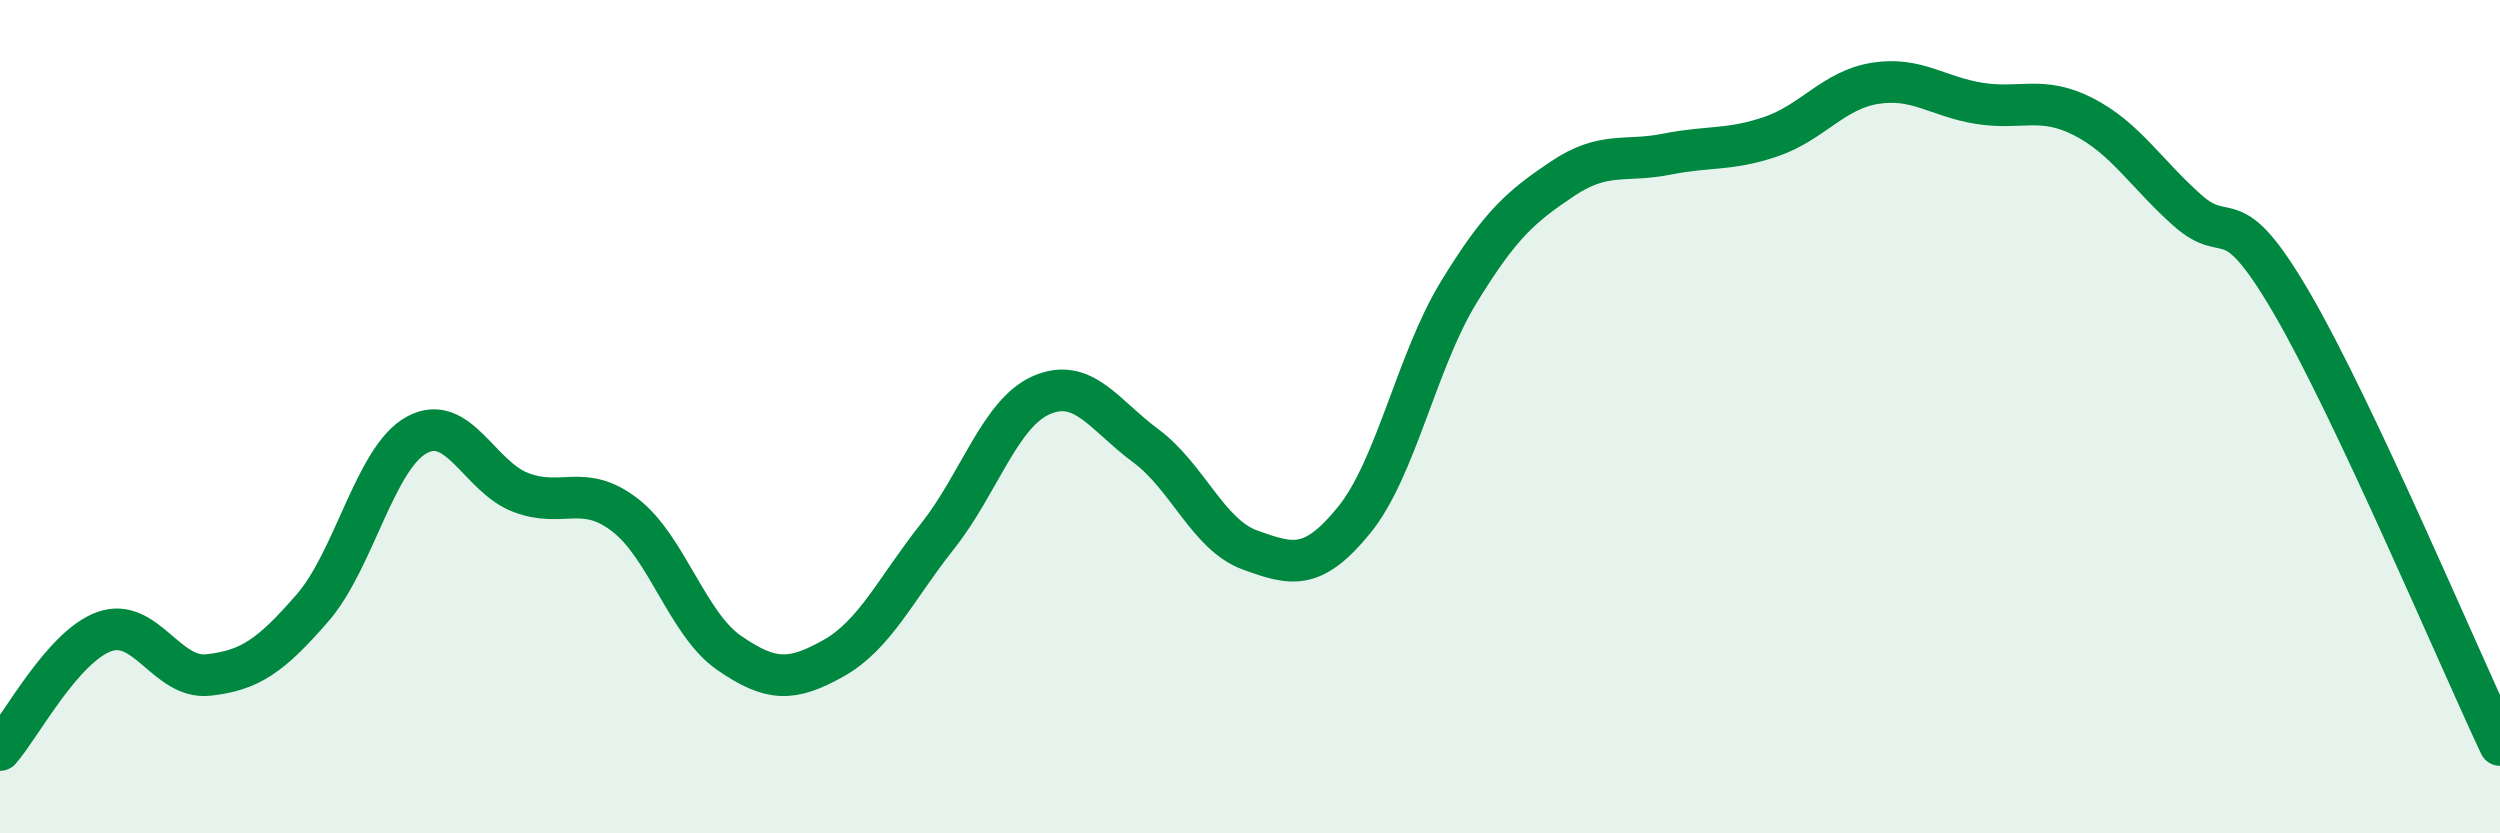 
    <svg width="60" height="20" viewBox="0 0 60 20" xmlns="http://www.w3.org/2000/svg">
      <path
        d="M 0,18 C 0.5,17.43 1.5,15.52 2.5,15.16 C 3.5,14.8 4,16.31 5,16.2 C 6,16.09 6.5,15.74 7.5,14.59 C 8.5,13.44 9,10.99 10,10.44 C 11,9.89 11.5,11.44 12.5,11.82 C 13.5,12.2 14,11.59 15,12.36 C 16,13.13 16.5,14.98 17.5,15.67 C 18.5,16.36 19,16.36 20,15.8 C 21,15.24 21.5,14.13 22.5,12.87 C 23.5,11.61 24,9.91 25,9.48 C 26,9.05 26.5,9.96 27.5,10.7 C 28.5,11.44 29,12.84 30,13.2 C 31,13.56 31.5,13.71 32.5,12.48 C 33.5,11.25 34,8.67 35,7.03 C 36,5.39 36.5,4.96 37.5,4.29 C 38.5,3.62 39,3.9 40,3.7 C 41,3.5 41.5,3.62 42.5,3.28 C 43.5,2.94 44,2.16 45,2 C 46,1.84 46.5,2.32 47.5,2.48 C 48.5,2.64 49,2.29 50,2.8 C 51,3.31 51.5,4.16 52.5,5.05 C 53.5,5.94 53.5,4.7 55,7.27 C 56.5,9.84 59,15.76 60,17.88L60 20L0 20Z"
        fill="#008740"
        opacity="0.1"
        stroke-linecap="round"
        stroke-linejoin="round"
      />
      <path
        d="M 0,18 C 0.5,17.43 1.5,15.52 2.5,15.16 C 3.5,14.8 4,16.31 5,16.2 C 6,16.09 6.5,15.74 7.5,14.59 C 8.5,13.44 9,10.99 10,10.44 C 11,9.89 11.5,11.44 12.5,11.82 C 13.5,12.2 14,11.59 15,12.36 C 16,13.13 16.5,14.98 17.5,15.67 C 18.5,16.36 19,16.36 20,15.8 C 21,15.24 21.5,14.13 22.5,12.87 C 23.5,11.61 24,9.91 25,9.48 C 26,9.05 26.5,9.96 27.5,10.7 C 28.5,11.44 29,12.84 30,13.2 C 31,13.56 31.5,13.71 32.5,12.48 C 33.5,11.25 34,8.67 35,7.03 C 36,5.39 36.5,4.96 37.5,4.29 C 38.5,3.62 39,3.9 40,3.7 C 41,3.5 41.5,3.62 42.5,3.28 C 43.5,2.94 44,2.16 45,2 C 46,1.84 46.5,2.32 47.5,2.48 C 48.5,2.64 49,2.29 50,2.8 C 51,3.31 51.5,4.16 52.5,5.05 C 53.5,5.94 53.5,4.7 55,7.27 C 56.5,9.84 59,15.76 60,17.88"
        stroke="#008740"
        stroke-width="1"
        fill="none"
        stroke-linecap="round"
        stroke-linejoin="round"
      />
    </svg>
  